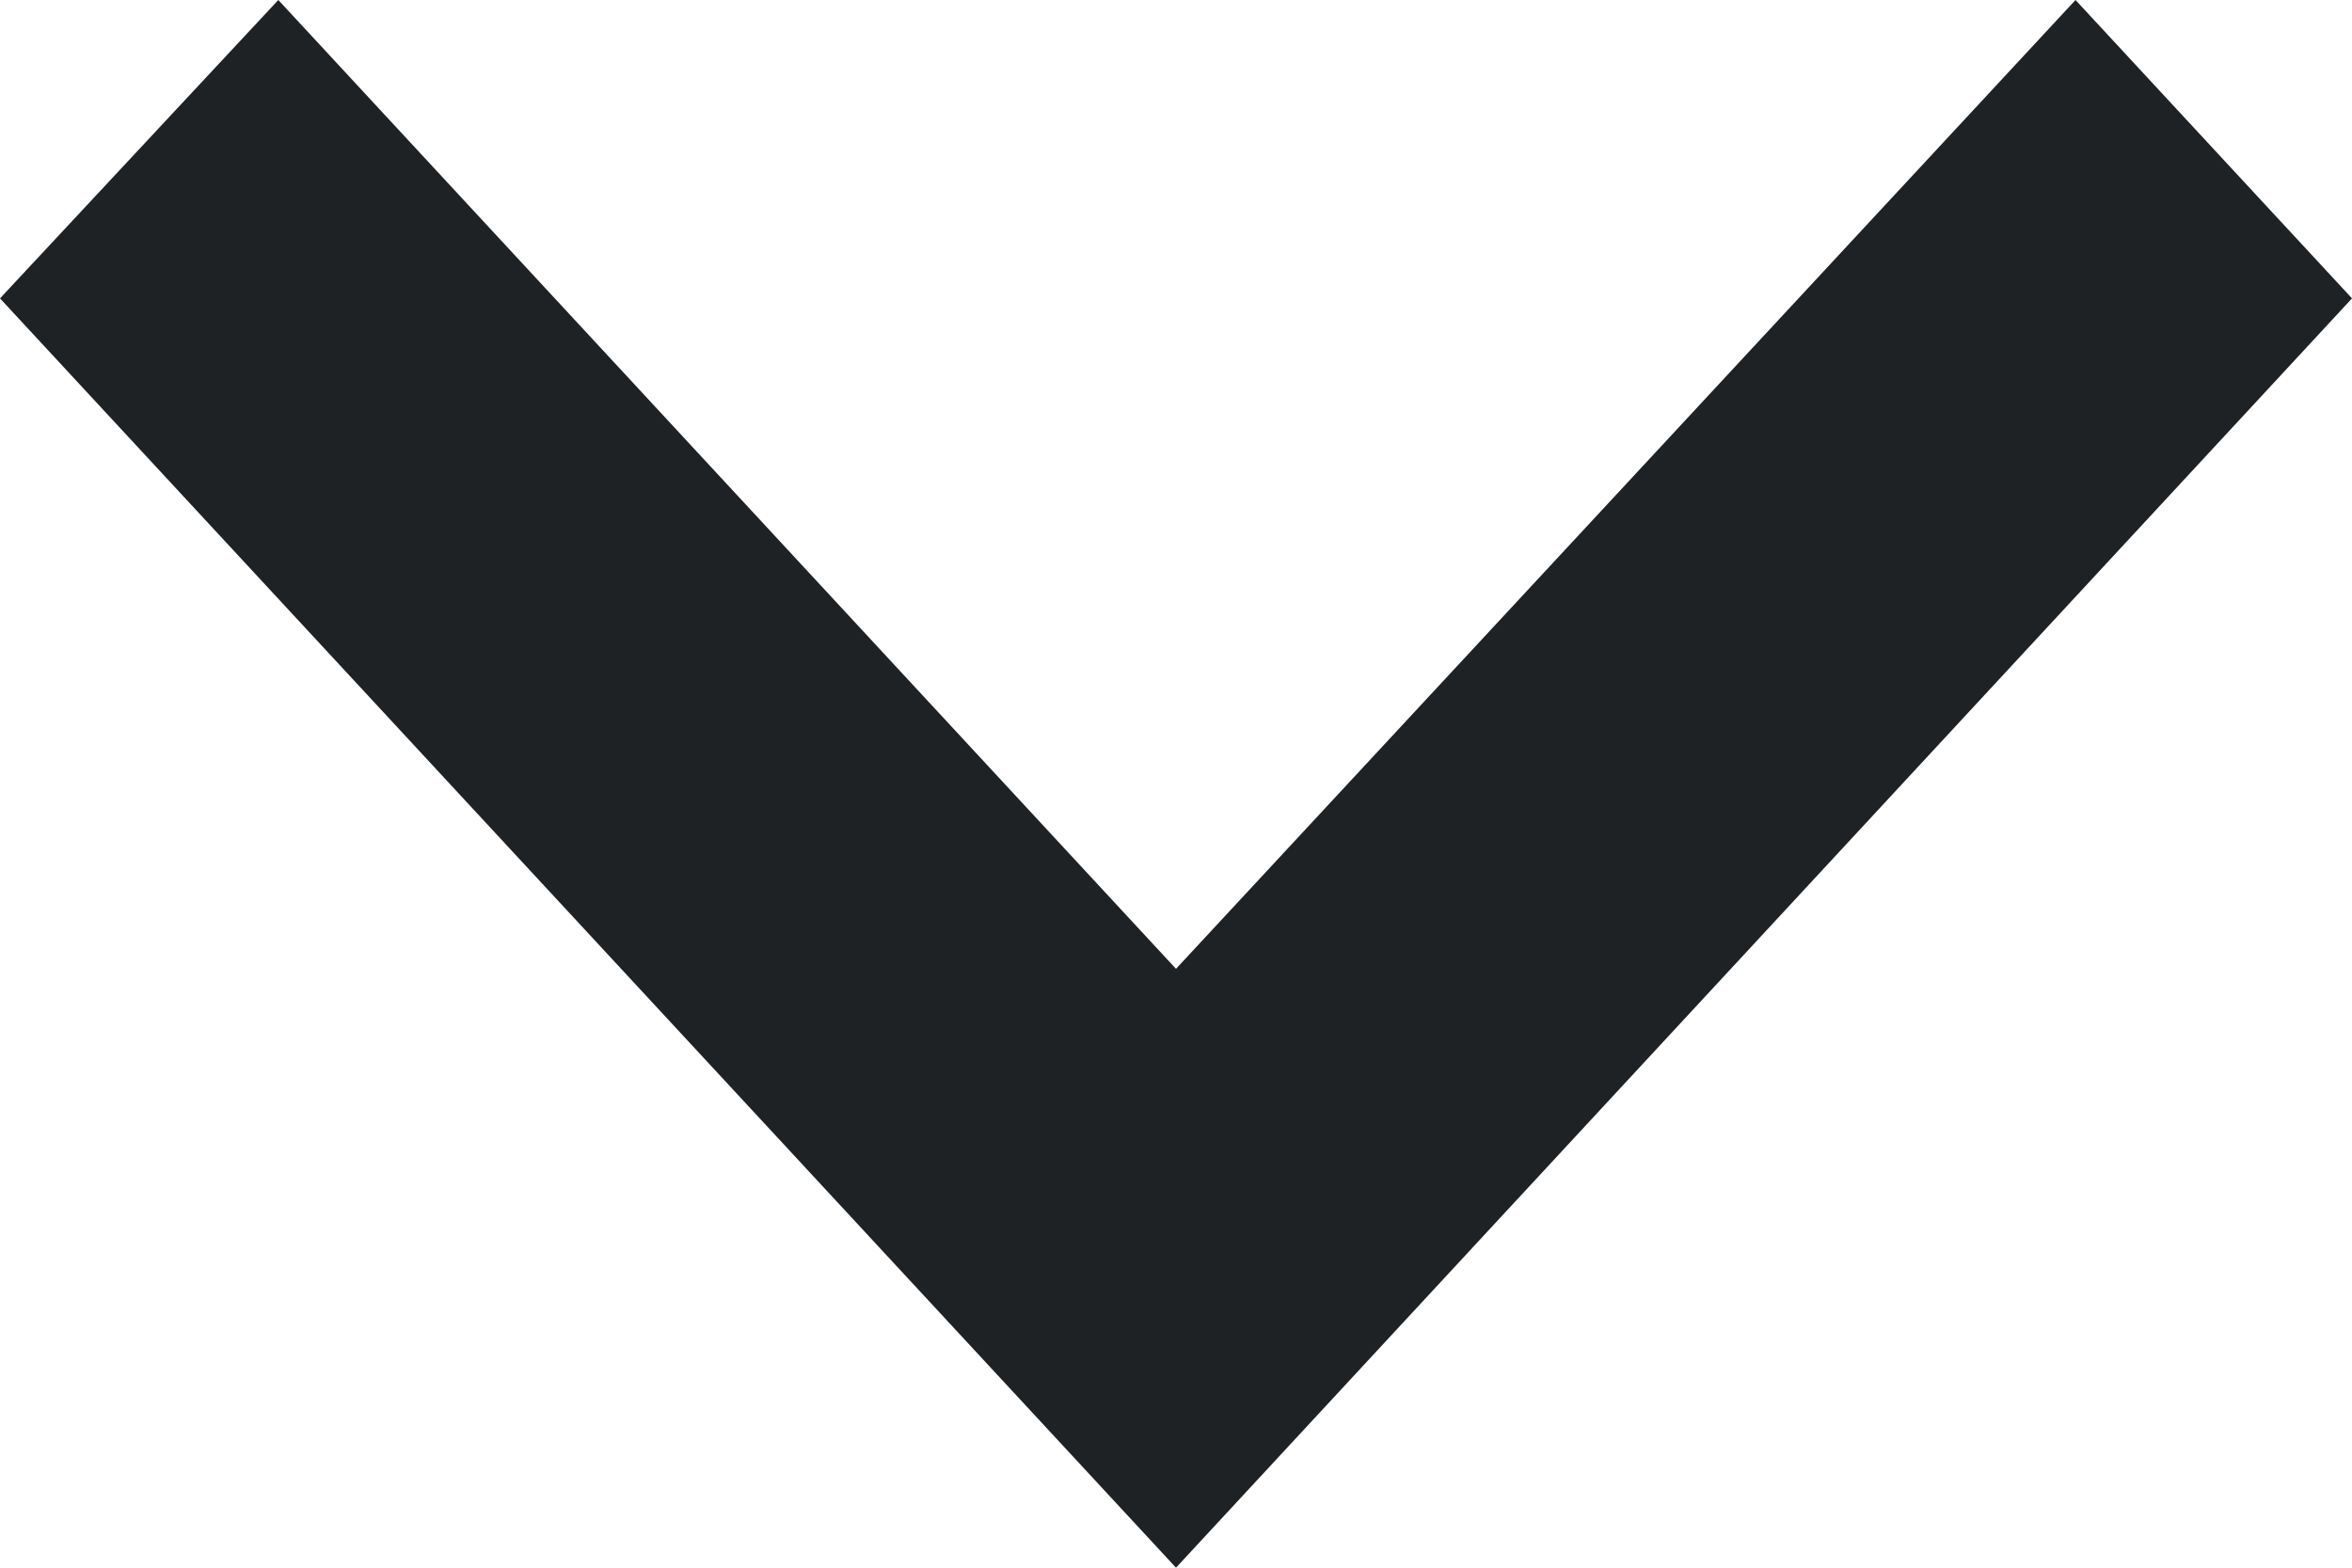 <svg width="9" height="6" viewBox="0 0 9 6" fill="none" xmlns="http://www.w3.org/2000/svg">
<path d="M1.065 -3.4685e-07L4.5 3.708L7.942 -4.62248e-08L9 1.142L4.5 6L-4.99053e-08 1.142L1.065 -3.4685e-07Z" fill="#1E2225"/>
</svg>
